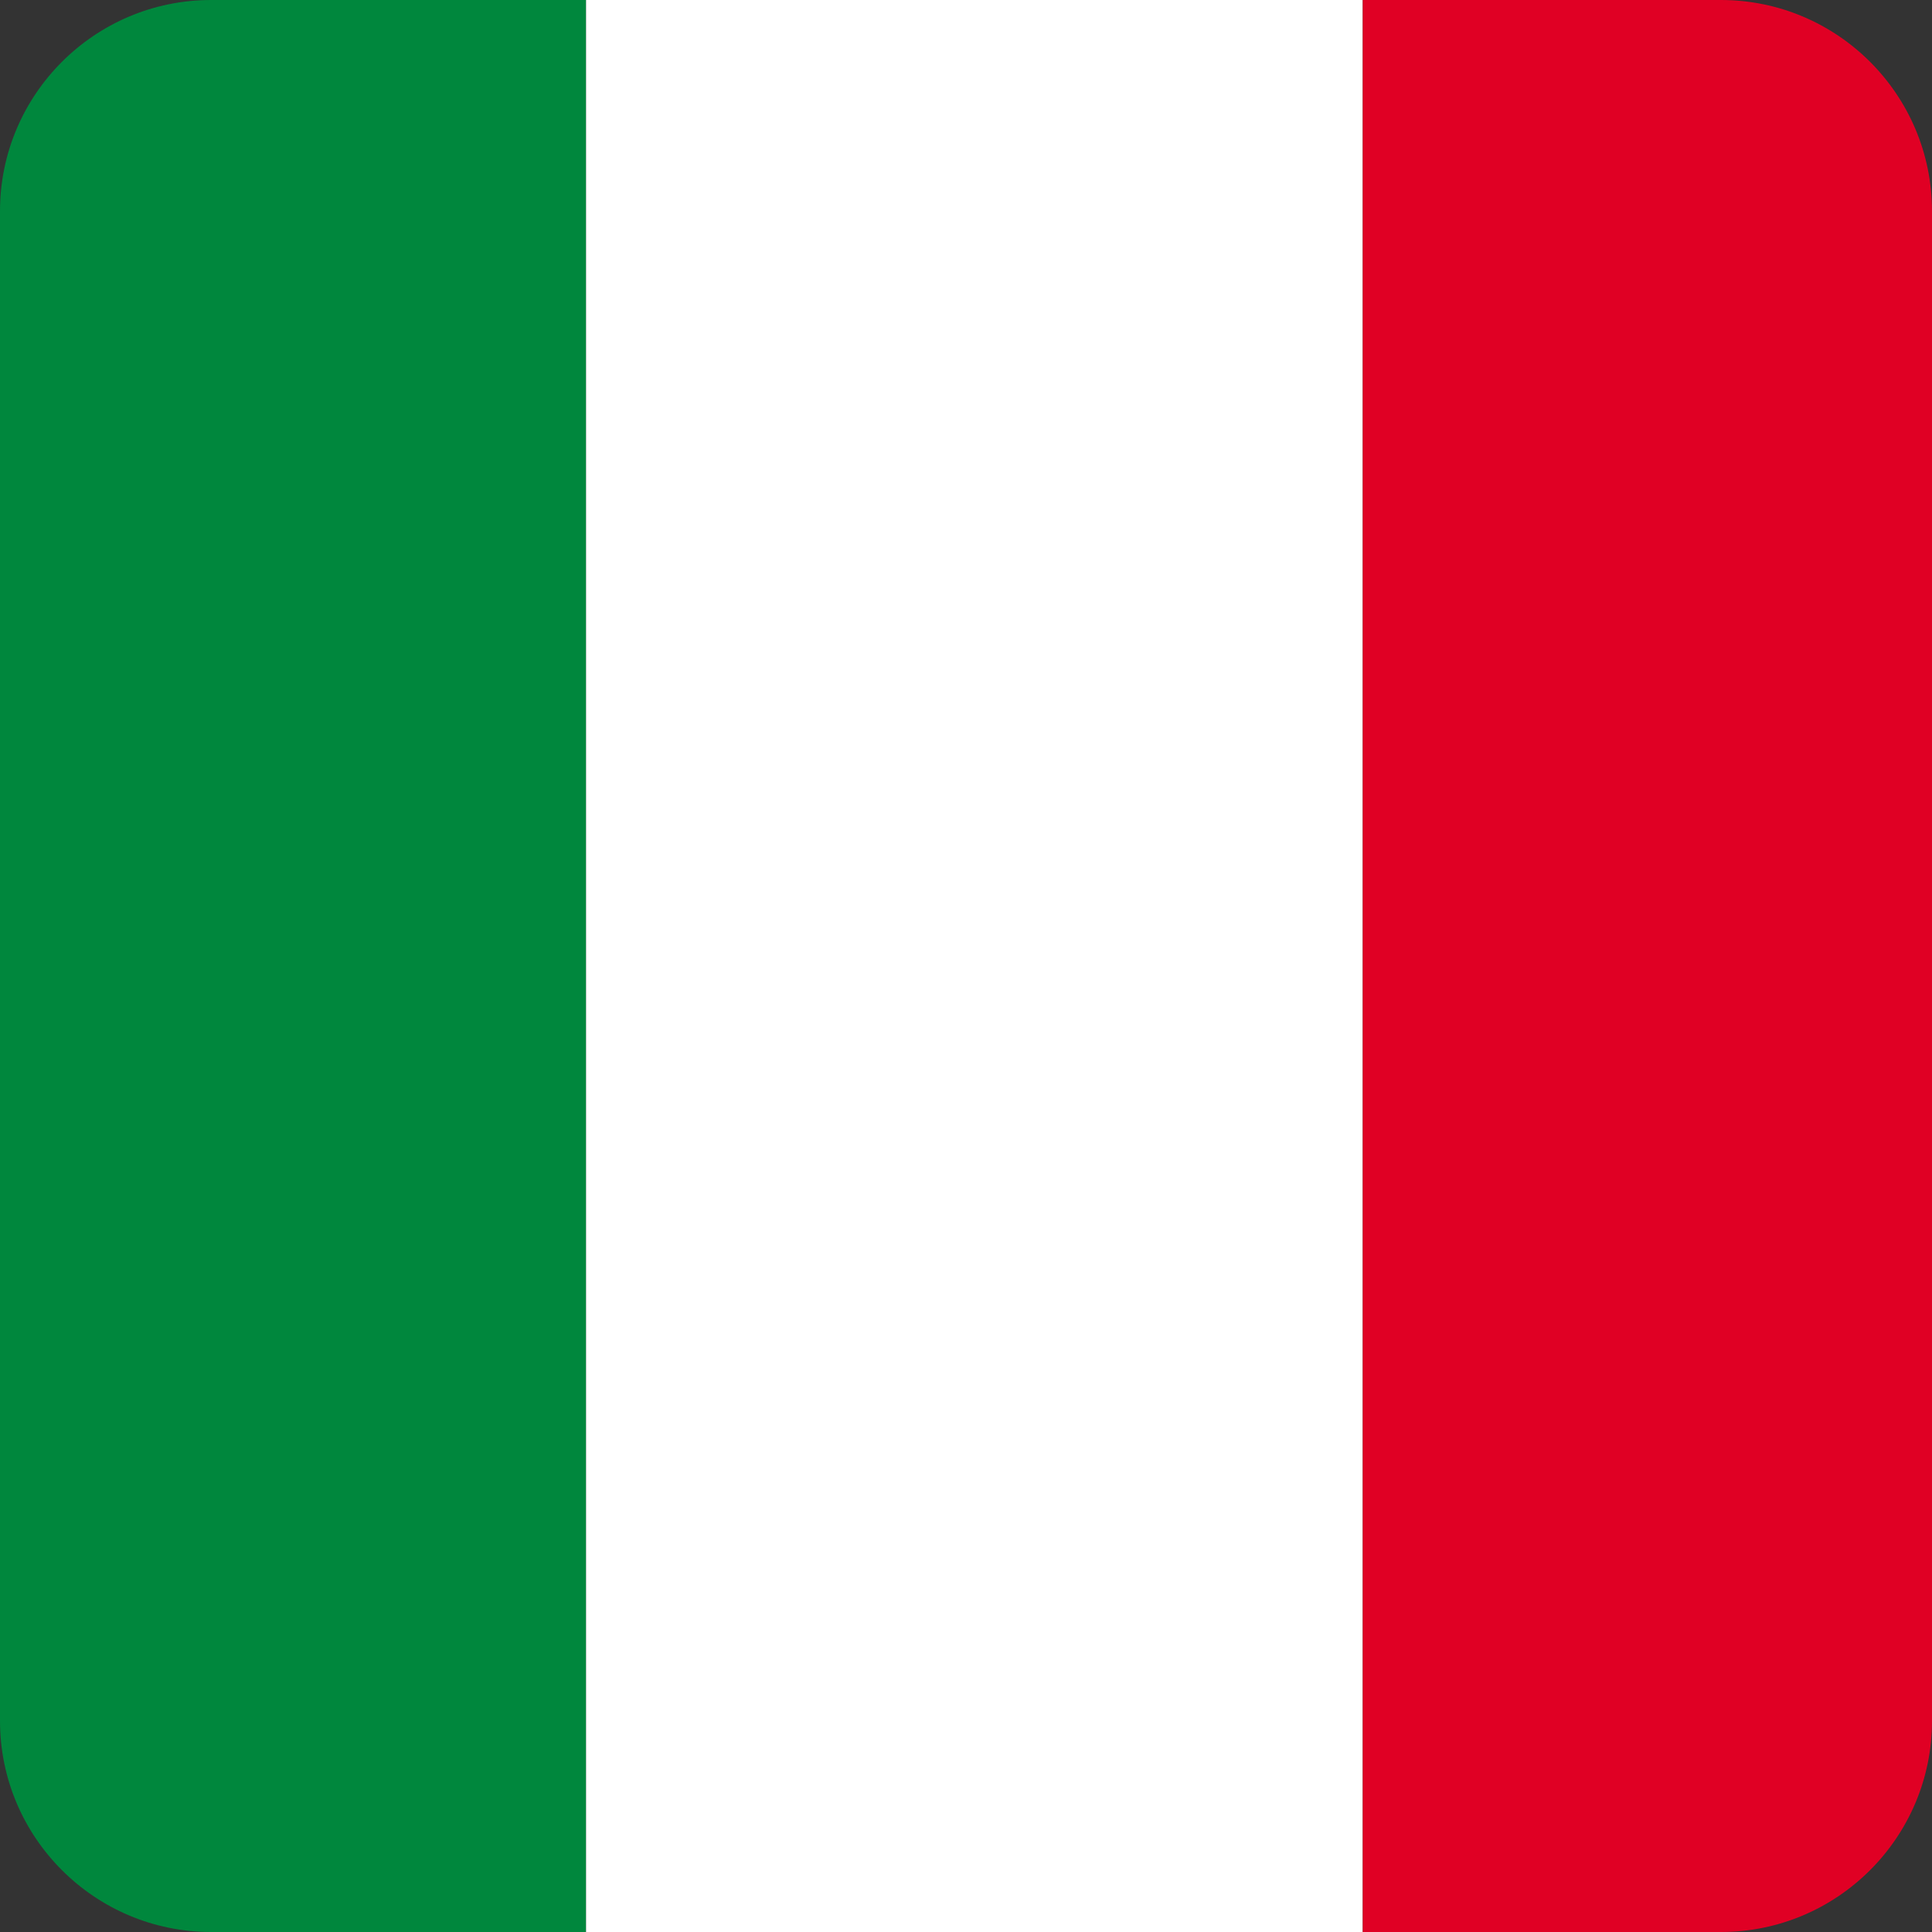 <?xml version="1.0" encoding="utf-8"?>
<!-- Generator: Adobe Illustrator 24.0.1, SVG Export Plug-In . SVG Version: 6.00 Build 0)  -->
<svg version="1.1" id="Layer_1" xmlns="http://www.w3.org/2000/svg" xmlns:xlink="http://www.w3.org/1999/xlink" x="0px" y="0px"
	 viewBox="0 0 690 690" style="enable-background:new 0 0 690 690;" xml:space="preserve">
<rect x="0" y="0" width="690" height="690" fill="#333333" stroke="none"/>
<style type="text/css">
	.st0{clip-path:url(#SVGID_2_);}
	.st1{fill:#00873D;}
	.st2{fill:#FFFFFF;}
	.st3{fill:#E00024;}
</style>
<title>Flag-of-Italy</title>
<g>
	<defs>
		<path id="SVGID_1_" d="M75.4,0h539.2C656.2,0,690,33.8,690,75.4v539.2c0,41.6-33.8,75.4-75.4,75.4H75.4C33.8,690,0,656.2,0,614.6
			V75.4C0,33.8,33.8,0,75.4,0z"/>
	</defs>
	<clipPath id="SVGID_2_">
		<use xlink:href="#SVGID_1_"  style="overflow:visible;"/>
	</clipPath>
	<g class="st0">
		<rect x="-68.1" y="-155.5" class="st1" width="277.4" height="1000"/>
		<rect x="209.3" y="-155.5" class="st2" width="277.4" height="1000"/>
		<rect x="486.7" y="-155.5" class="st3" width="277.4" height="1000"/>
	</g>
</g>
</svg>
